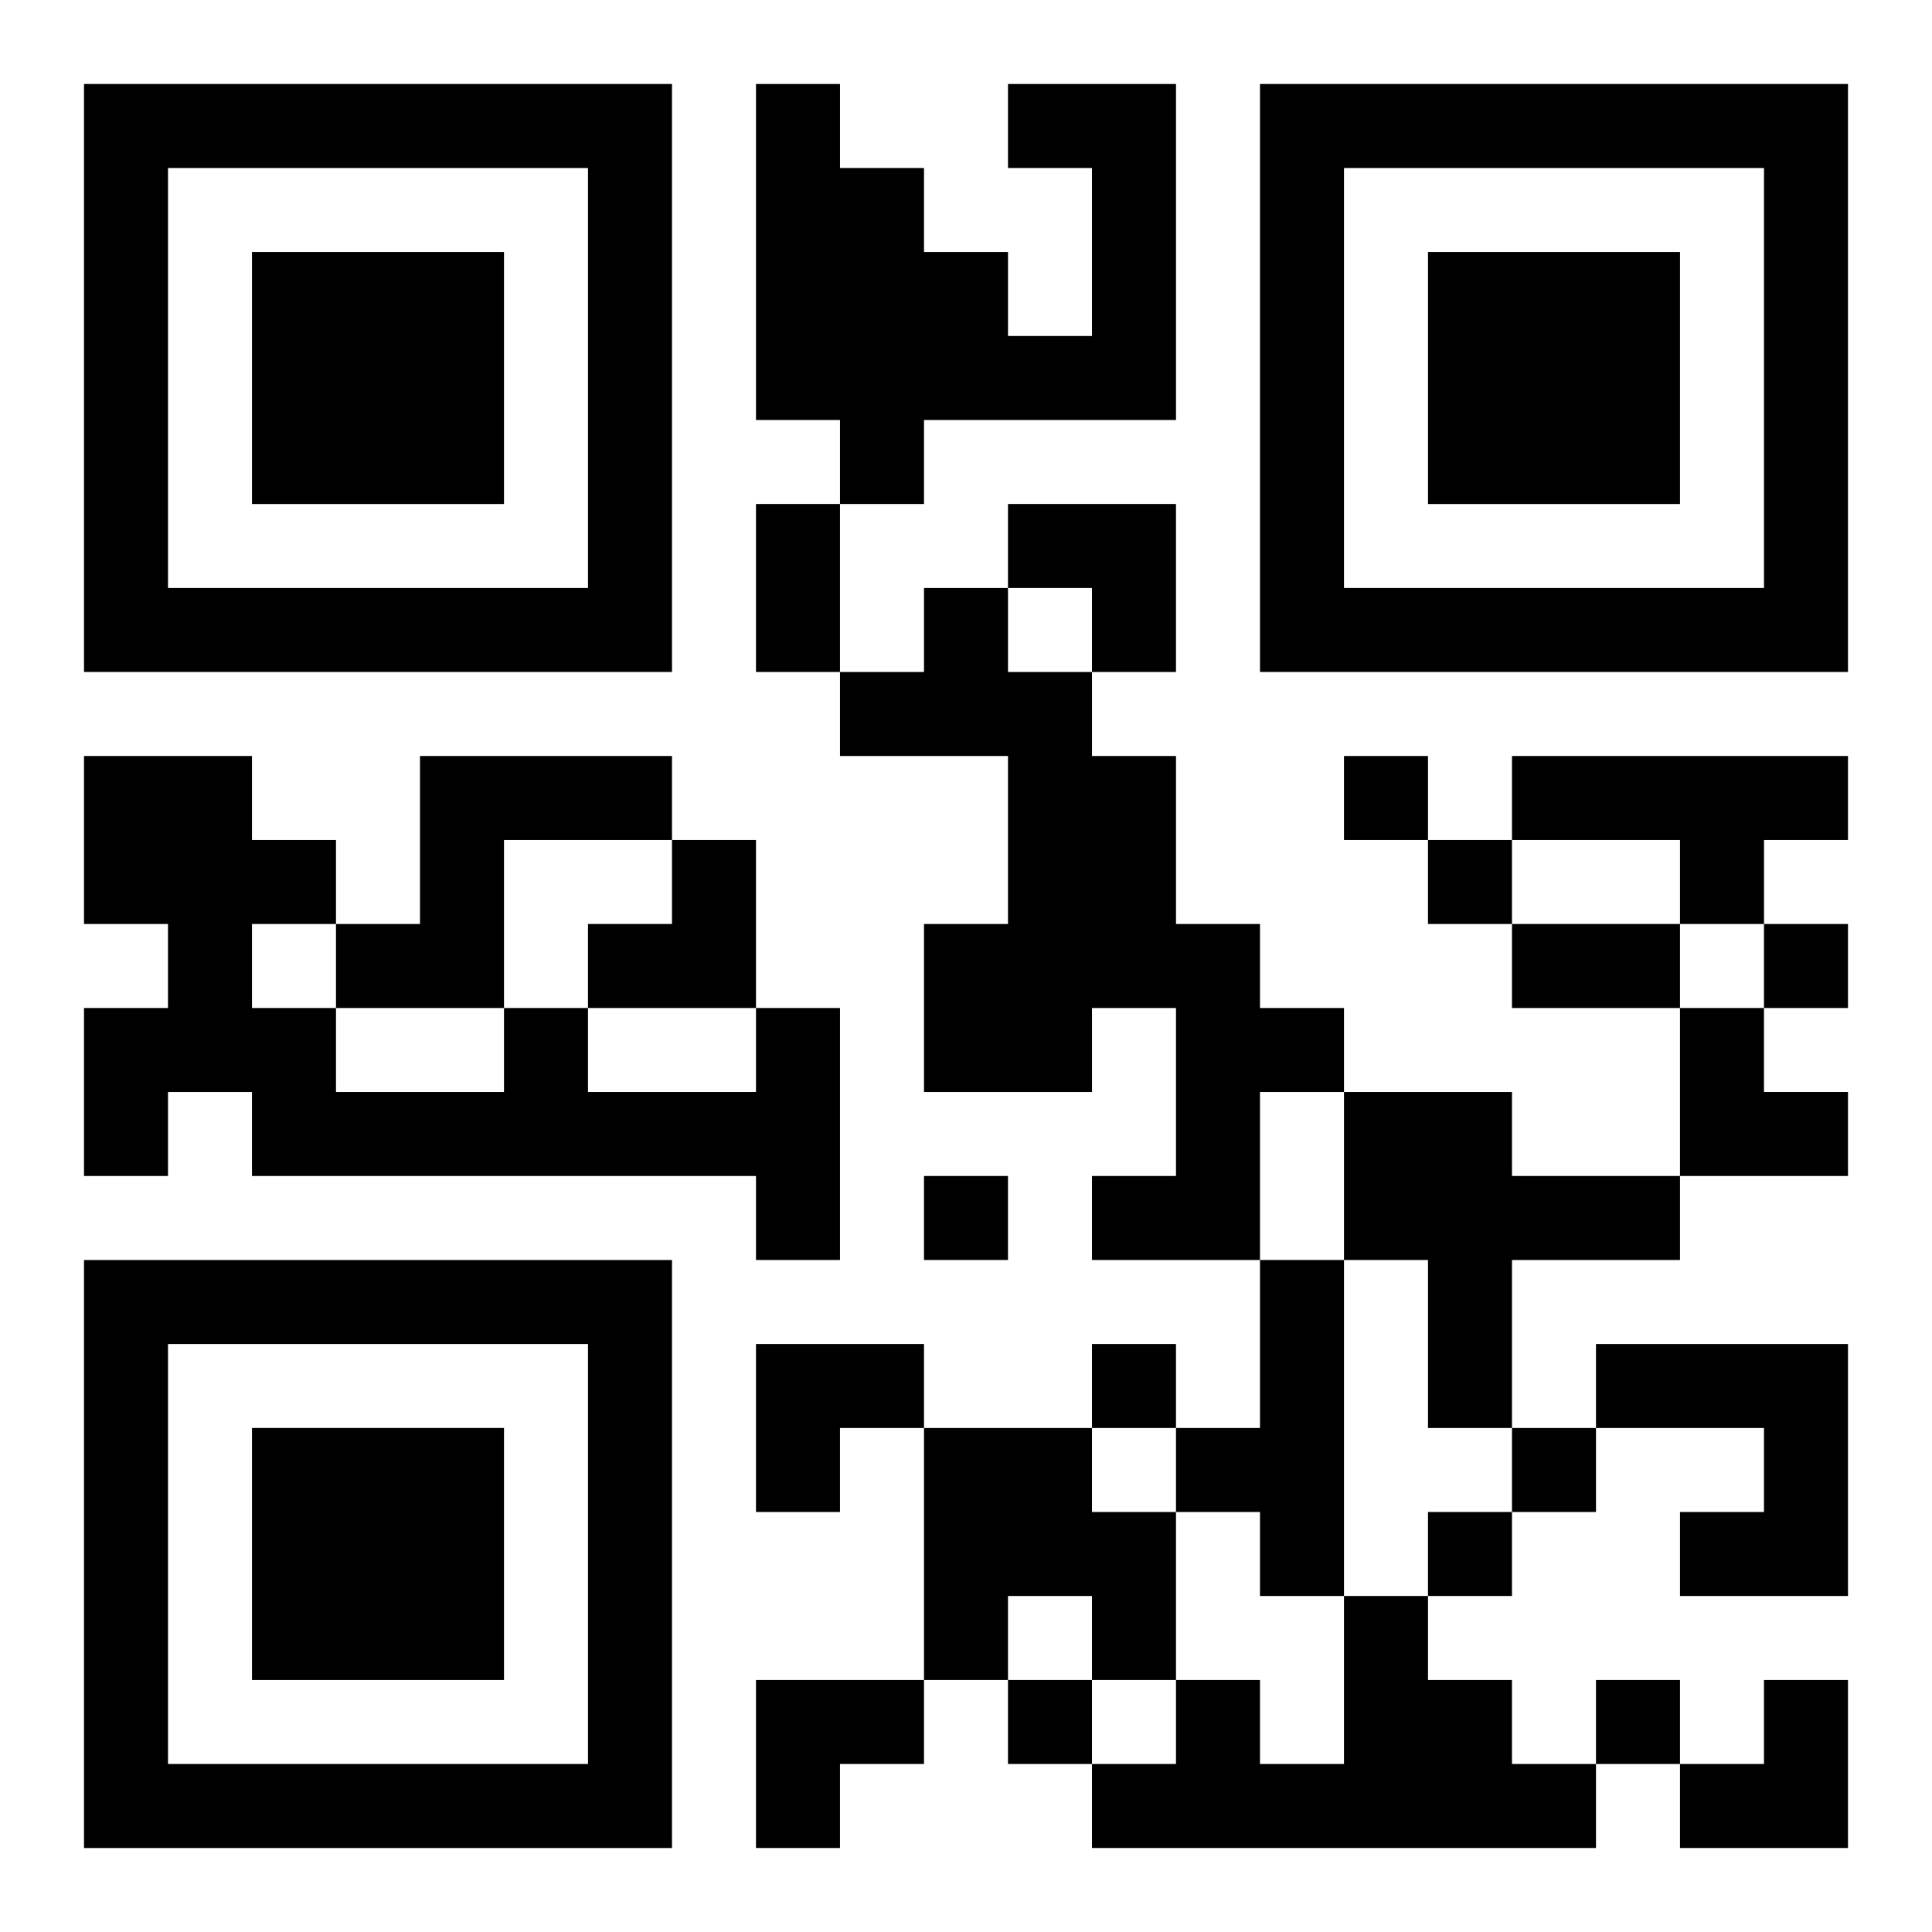 <?xml version="1.0" encoding="UTF-8"?>
<svg width="250" height="250" baseProfile="full" version="1.1" viewBox="-1 -1 23 23" xmlns="http://www.w3.org/2000/svg" xmlns:xlink="http://www.w3.org/1999/xlink"><symbol id="a"><path d="m0 7v7h7v-7h-7zm1 1h5v5h-5v-5zm1 1v3h3v-3h-3z"/></symbol><use y="-7" xlink:href="#a"/><use y="7" xlink:href="#a"/><use x="14" y="-7" xlink:href="#a"/><path d="m11 0h2v4h-3v1h-1v-1h-1v-4h1v1h1v1h1v1h1v-2h-1v-1m-1 6h1v1h1v1h1v2h1v1h1v1h-1v2h-2v-1h1v-2h-1v1h-2v-2h1v-2h-2v-1h1v-1m-6 2h3v1h-2v2h-2v-1h1v-2m13 0h4v1h-1v1h-1v-1h-2v-1m-9 3h1v3h-1v-1h-6v-1h-1v1h-1v-2h1v-1h-1v-2h2v1h1v1h-1v1h1v1h2v-1h1v1h2v-1m7 1h2v1h2v1h-2v2h-1v-2h-1v-2m-1 2h1v4h-1v-1h-1v-1h1v-2m4 1h3v3h-2v-1h1v-1h-2v-1m-8 1h2v1h1v2h-1v-1h-1v1h-1v-3m5 2h1v1h1v1h1v1h-6v-1h1v-1h1v1h1v-2m0-10v1h1v-1h-1m1 1v1h1v-1h-1m4 1v1h1v-1h-1m-10 3v1h1v-1h-1m2 2v1h1v-1h-1m5 1v1h1v-1h-1m-1 1v1h1v-1h-1m-5 2v1h1v-1h-1m7 0v1h1v-1h-1m-10-14h1v2h-1v-2m9 5h2v1h-2v-1m-6-5h2v2h-1v-1h-1zm-5 4m1 0h1v2h-2v-1h1zm12 2h1v1h1v1h-2zm-11 4h2v1h-1v1h-1zm0 4h2v1h-1v1h-1zm11 0m1 0h1v2h-2v-1h1z"/></svg>
